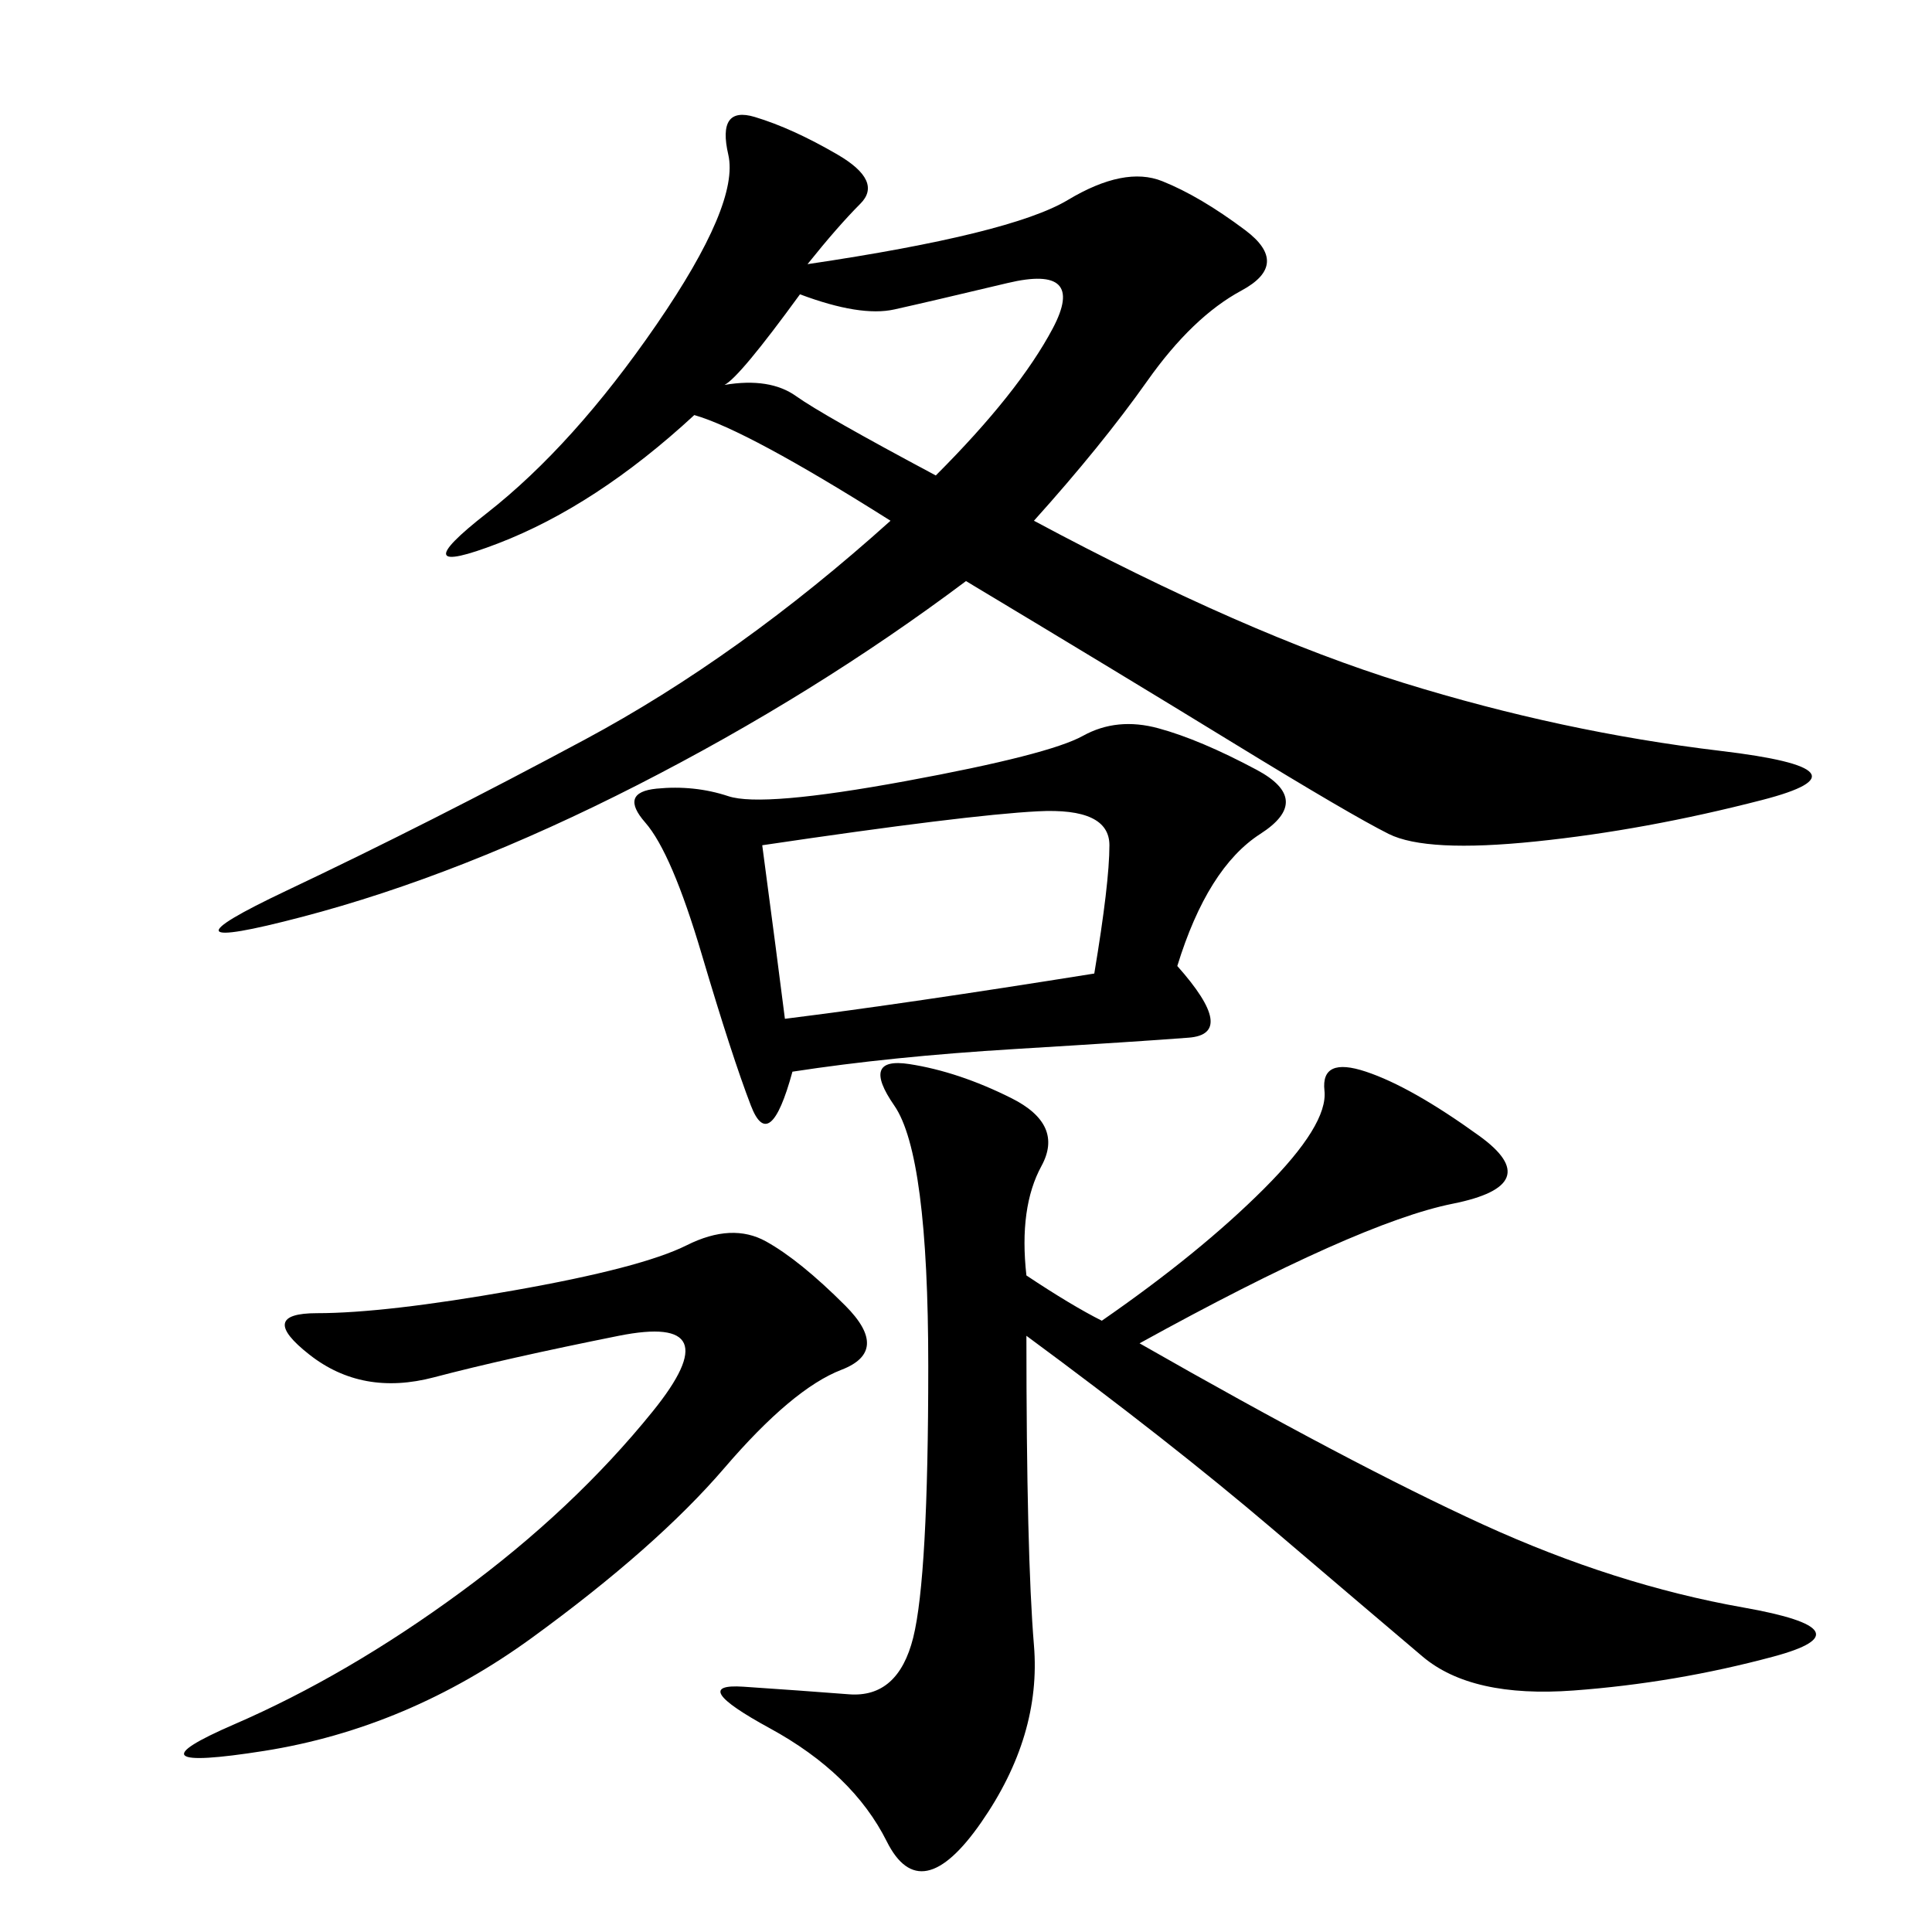 <svg xmlns="http://www.w3.org/2000/svg" xmlns:xlink="http://www.w3.org/1999/xlink" width="300" height="300"><path d="M125.39 41.02Q157.03 36.33 165.82 31.05Q174.61 25.78 180.47 28.13Q186.33 30.47 193.36 35.74Q200.39 41.02 192.77 45.12Q185.16 49.22 178.13 59.18Q171.09 69.14 160.55 80.86L160.55 80.86Q193.36 98.44 217.97 106.05Q242.58 113.67 267.19 116.60Q291.80 119.53 273.63 124.22Q255.47 128.91 238.48 130.66Q221.48 132.42 215.63 129.49Q209.77 126.56 191.60 115.43Q173.44 104.30 150 90.23L150 90.23Q126.56 107.81 99.02 121.88Q71.48 135.94 46.88 142.38Q22.27 148.83 44.53 138.28Q66.80 127.73 90.82 114.84Q114.84 101.95 138.28 80.86L138.28 80.86Q116.02 66.80 107.81 64.45L107.81 64.45Q92.58 78.52 77.34 84.38Q62.11 90.23 75.59 79.69Q89.06 69.14 101.95 50.39Q114.84 31.64 113.09 24.02Q111.33 16.41 117.19 18.16Q123.05 19.92 130.08 24.02Q137.11 28.13 133.59 31.64Q130.08 35.16 125.39 41.02L125.39 41.02ZM159.38 207.42Q159.38 241.41 160.55 255.47Q161.72 269.53 152.34 283.01Q142.97 296.48 137.70 285.94Q132.42 275.39 119.53 268.36Q106.64 261.33 115.43 261.91Q124.22 262.50 131.84 263.09Q139.45 263.67 141.80 254.30Q144.14 244.92 144.14 212.11L144.14 212.11Q144.14 179.30 138.87 171.68Q133.59 164.06 141.21 165.23Q148.83 166.41 157.03 170.51Q165.23 174.61 161.72 181.05Q158.20 187.50 159.38 198.05L159.38 198.05Q166.41 202.73 171.09 205.08L171.09 205.08Q186.33 194.53 196.29 184.57Q206.25 174.61 205.66 169.34Q205.08 164.06 212.11 166.41Q219.14 168.75 229.69 176.37Q240.23 183.98 225.59 186.91Q210.94 189.84 176.95 208.59L176.95 208.59Q209.77 227.34 230.27 236.72Q250.78 246.09 270.70 249.61Q290.63 253.13 275.39 257.23Q260.16 261.33 244.34 262.50Q228.52 263.67 220.90 257.23Q213.28 250.78 197.46 237.30Q181.64 223.83 159.38 207.42L159.38 207.42ZM182.81 150Q192.19 160.55 184.57 161.13Q176.95 161.72 157.62 162.89Q138.28 164.06 123.05 166.41L123.05 166.41Q119.53 179.30 116.60 171.68Q113.67 164.06 108.98 148.24Q104.30 132.42 100.20 127.73Q96.09 123.05 101.95 122.46Q107.81 121.88 113.09 123.63Q118.36 125.39 140.63 121.29Q162.89 117.19 168.16 114.26Q173.44 111.33 179.88 113.09Q186.33 114.84 195.12 119.53Q203.91 124.22 195.70 129.49Q187.50 134.77 182.81 150L182.81 150ZM131.25 202.73Q138.28 209.77 130.66 212.70Q123.05 215.63 112.50 227.93Q101.95 240.23 82.62 254.30Q63.28 268.36 41.02 271.88Q18.75 275.39 36.33 267.77Q53.91 260.16 71.48 247.27Q89.06 234.38 101.37 219.14Q113.67 203.91 96.09 207.42Q78.52 210.94 67.38 213.87Q56.25 216.80 48.05 210.35Q39.84 203.91 49.22 203.91L49.22 203.91Q59.77 203.91 79.69 200.39Q99.61 196.88 106.64 193.36Q113.67 189.84 118.95 192.77Q124.22 195.70 131.25 202.73L131.25 202.73ZM118.36 131.25Q120.70 148.83 121.88 158.20L121.88 158.20Q140.63 155.86 169.92 151.17L169.92 151.17Q172.27 137.11 172.27 131.25L172.27 131.25Q172.27 125.39 161.13 125.98Q150 126.56 118.36 131.25L118.36 131.25ZM112.50 59.77Q119.53 58.59 123.63 61.52Q127.73 64.45 145.31 73.83L145.31 73.83Q158.20 60.94 163.48 50.98Q168.75 41.02 156.45 43.95Q144.14 46.88 138.87 48.05Q133.59 49.22 124.22 45.70L124.22 45.70Q114.84 58.59 112.50 59.77L112.50 59.77Z"/></svg>
